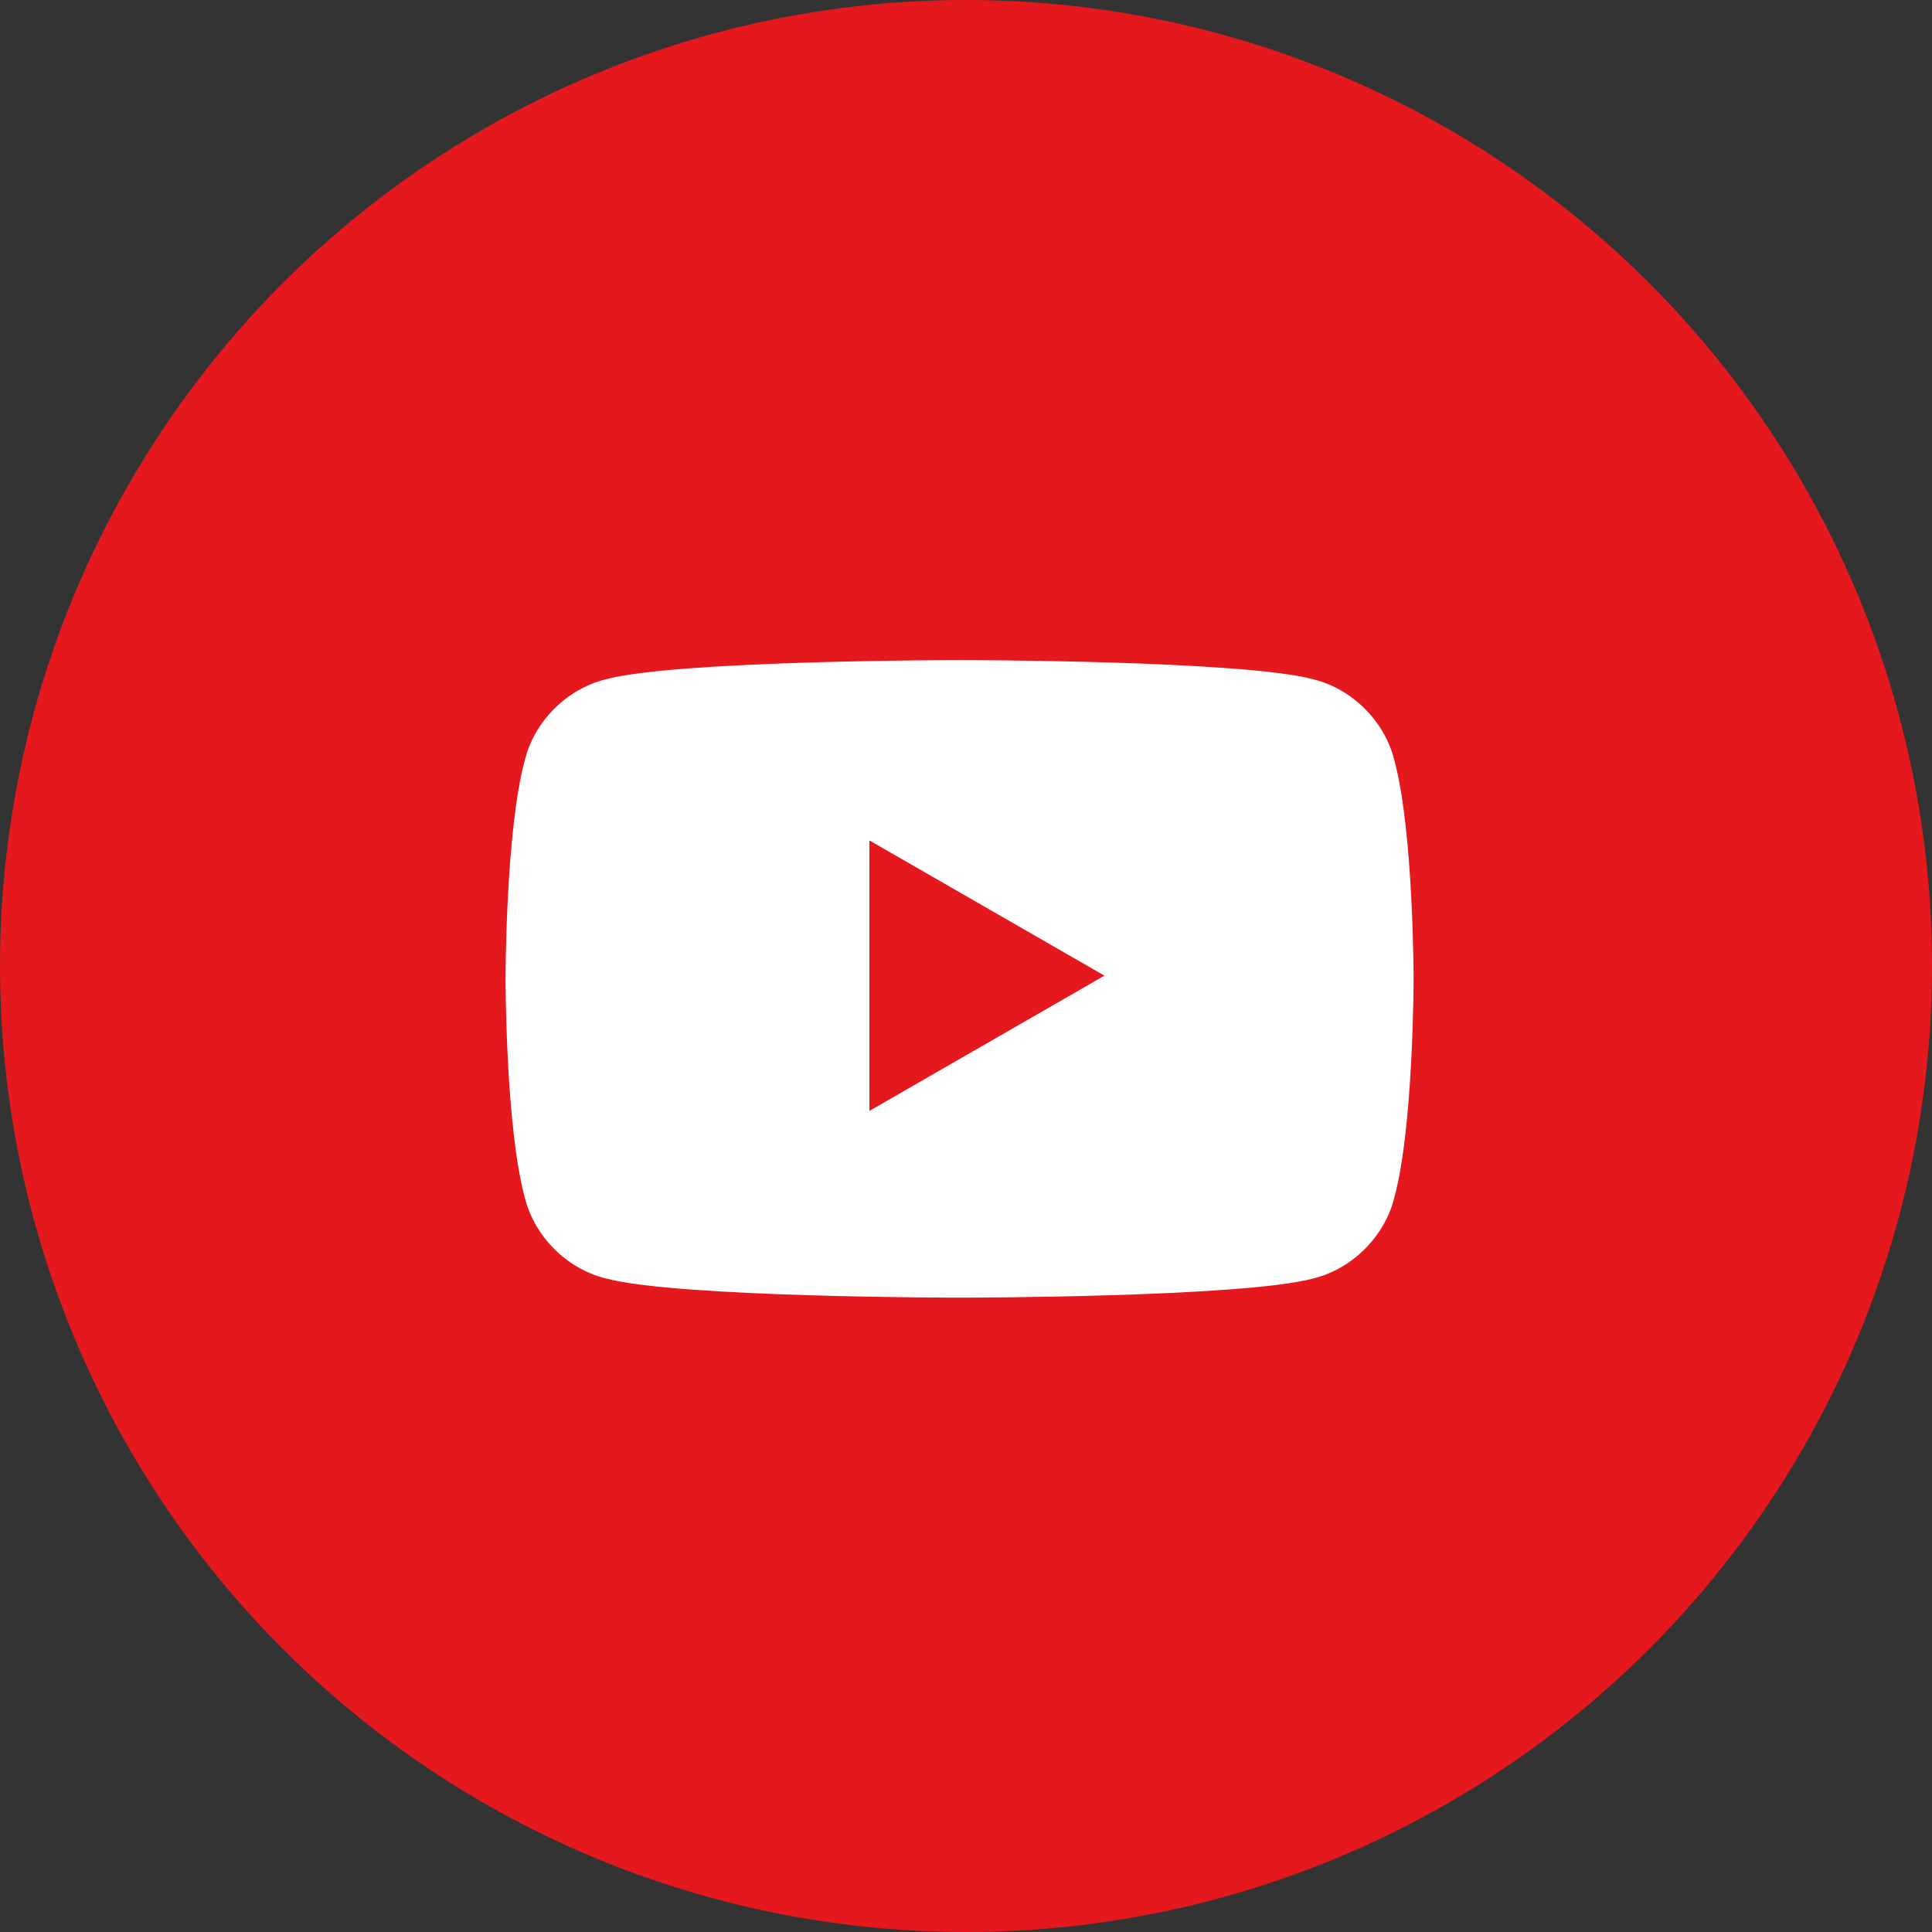 <?xml version="1.0" encoding="UTF-8"?>
<svg id="b" data-name="レイヤー 2" xmlns="http://www.w3.org/2000/svg" width="60" height="60" viewBox="0 0 60 60">
  <rect x="0" y="0" width="60" height="60" fill="#333333" stroke="none"/>
  <defs>
    <style>
      .e {
        fill: #fff;
      }

      .f {
        fill: #e5181e;
      }
    </style>
  </defs>
  <g id="c" data-name="PC">
    <g id="d" data-name="商品の購入はこちら">
      <g>
        <circle class="f" cx="30" cy="30" r="30"/>
        <path class="e" d="m43.3,23.6c-.3-1.2-1.3-2.2-2.5-2.5-2.2-.6-11-.6-11-.6,0,0-8.8,0-11,.6-1.2.3-2.2,1.3-2.5,2.5-.6,2.2-.6,6.8-.6,6.8,0,0,0,4.6.6,6.8.3,1.2,1.3,2.2,2.5,2.5,2.2.6,11,.6,11,.6,0,0,8.8,0,11-.6,1.2-.3,2.2-1.3,2.5-2.5.6-2.2.6-6.8.6-6.8,0,0,0-4.6-.6-6.8Zm-16.3,11v-8.5l7.3,4.2-7.3,4.2Z"/>
      </g>
    </g>
  </g>
</svg>